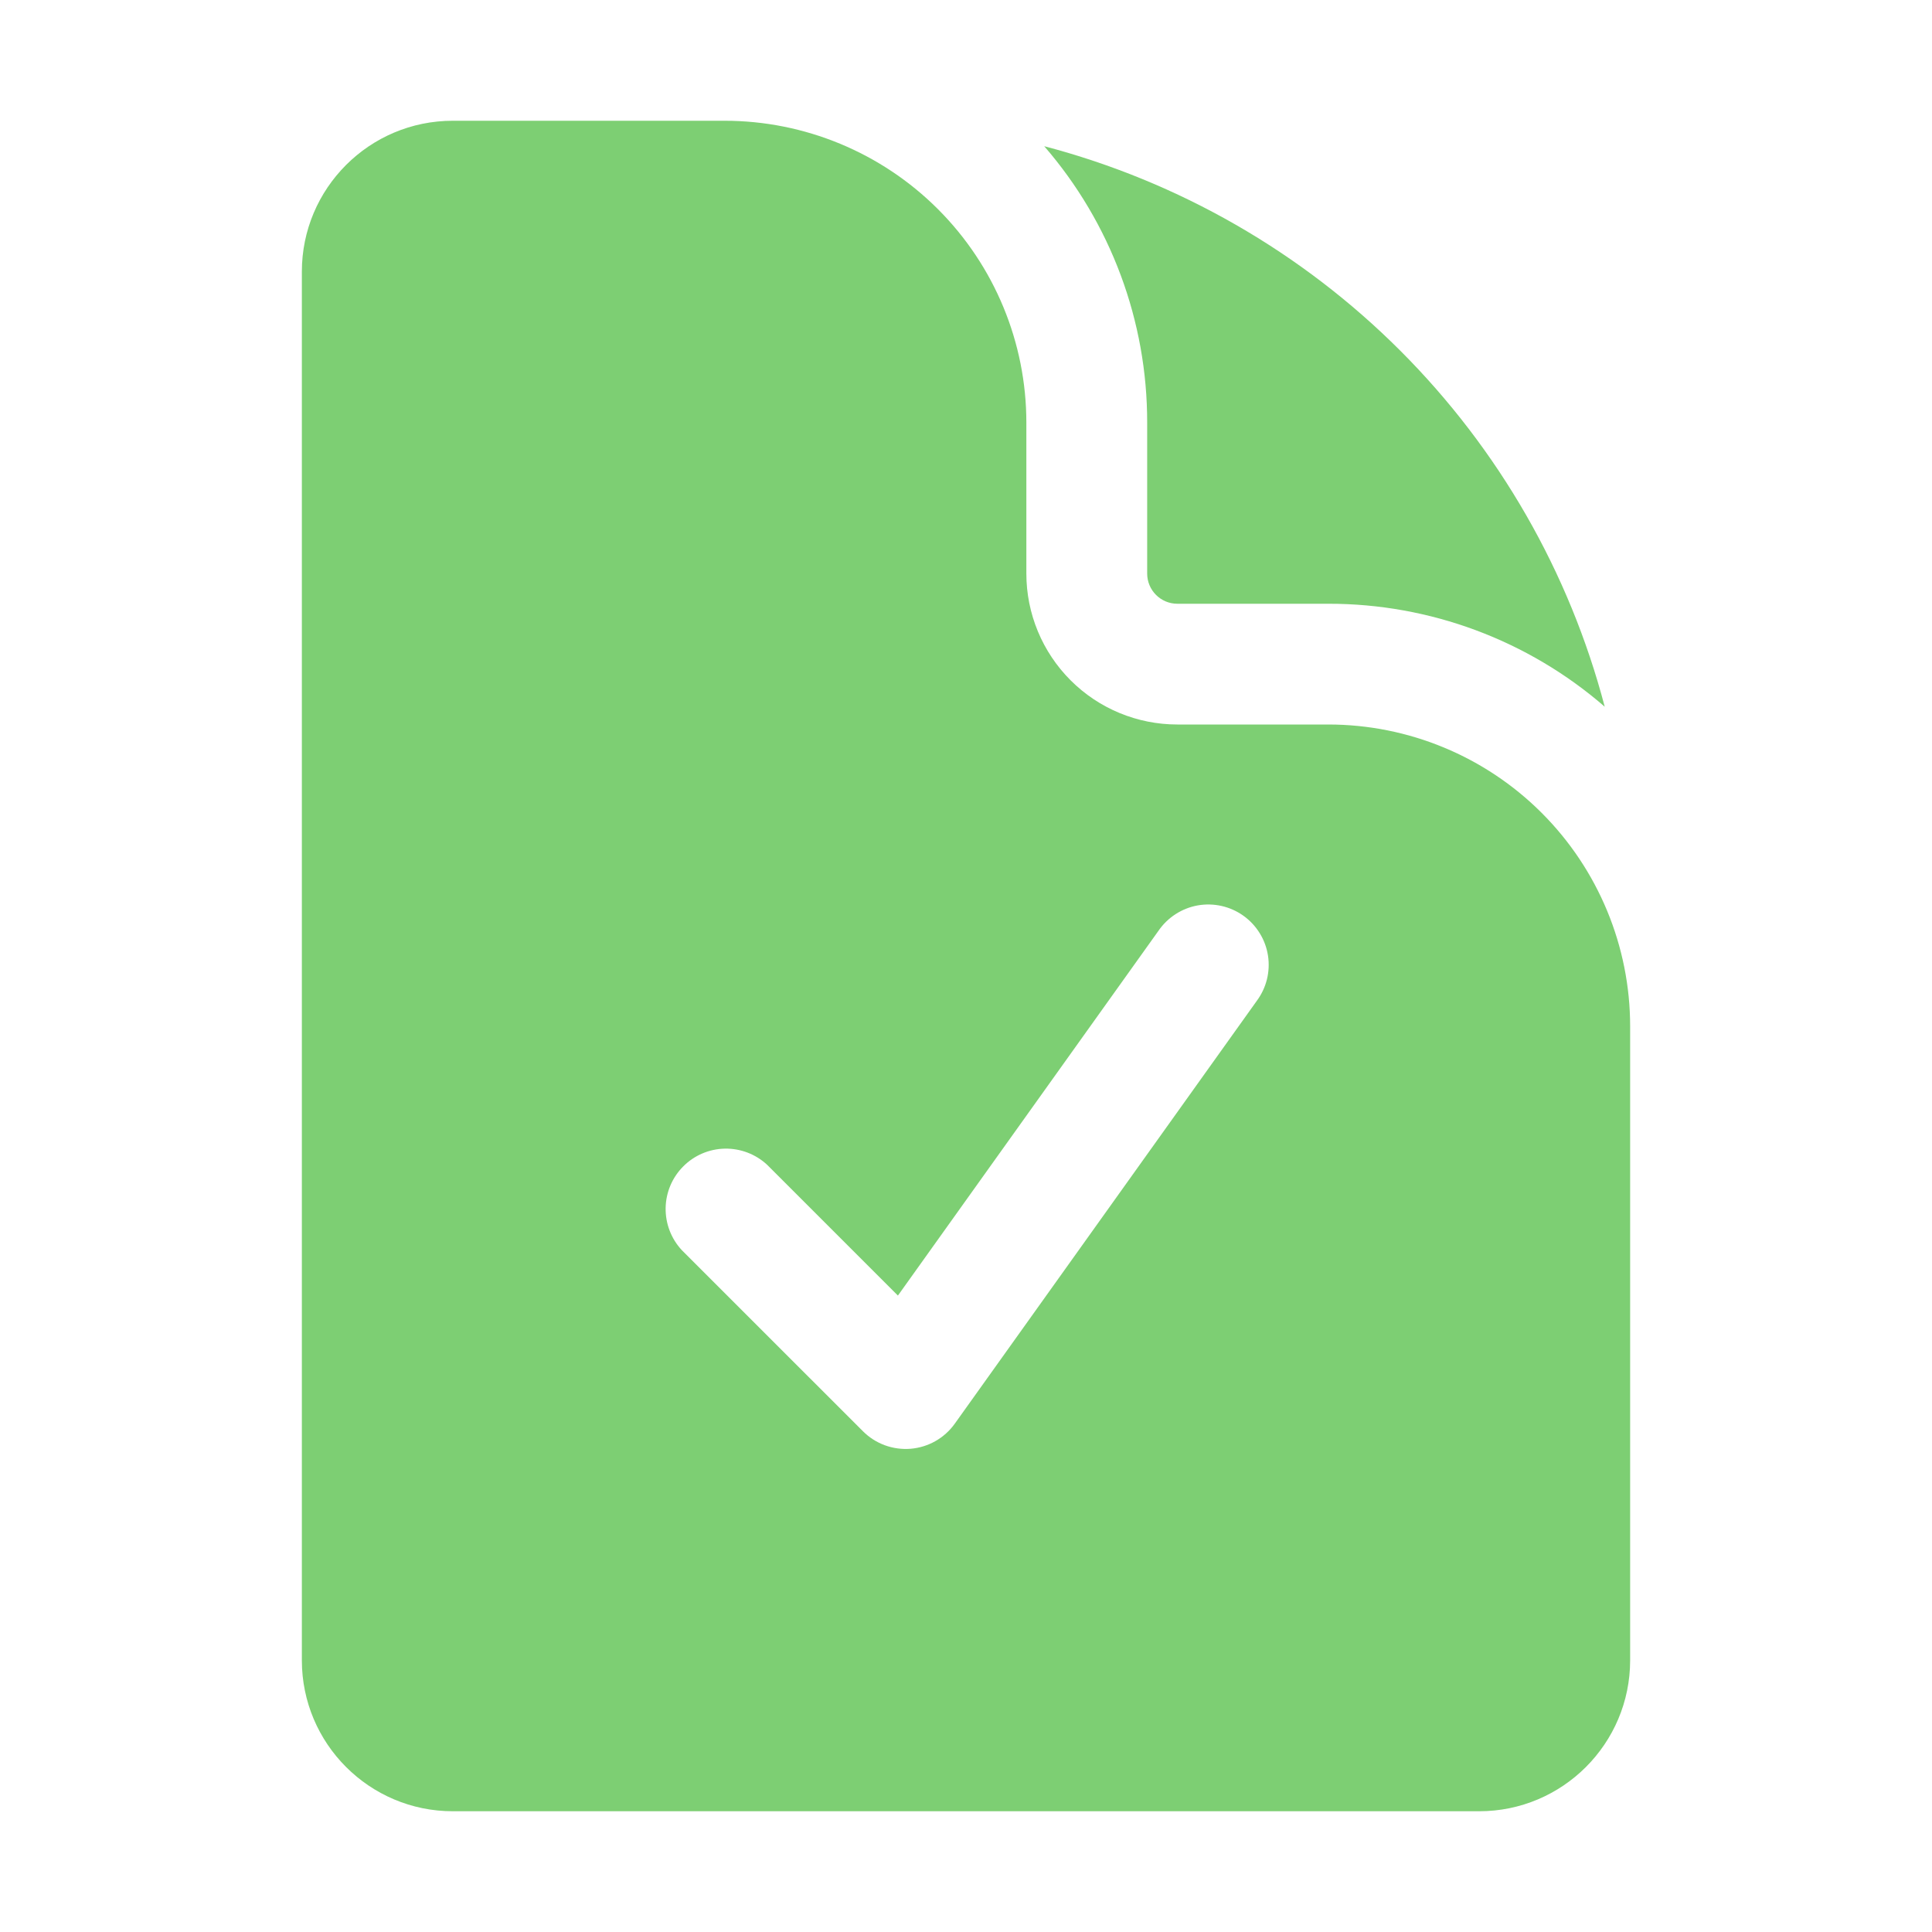 <svg xmlns="http://www.w3.org/2000/svg" width="58" height="58" viewBox="0 0 58 58" fill="none"><path fill-rule="evenodd" clip-rule="evenodd" d="M21.75 3.625H13.594C11.09 3.625 9.062 5.655 9.062 8.156V49.844C9.062 52.345 11.092 54.375 13.594 54.375H44.406C46.907 54.375 48.938 52.345 48.938 49.844V30.812C48.938 28.409 47.983 26.104 46.283 24.404C44.584 22.705 42.279 21.75 39.875 21.75H35.344C34.142 21.75 32.989 21.273 32.14 20.423C31.29 19.573 30.812 18.421 30.812 17.219V12.688C30.812 10.284 29.858 7.979 28.158 6.279C26.459 4.58 24.154 3.625 21.75 3.625ZM37.724 30.054C37.869 29.86 37.974 29.64 38.033 29.406C38.091 29.172 38.103 28.928 38.066 28.689C38.029 28.45 37.945 28.221 37.818 28.016C37.691 27.81 37.525 27.632 37.328 27.491C37.132 27.351 36.909 27.251 36.674 27.198C36.438 27.145 36.194 27.139 35.956 27.181C35.718 27.224 35.492 27.313 35.289 27.445C35.086 27.576 34.912 27.747 34.776 27.946L26.956 38.894L23.031 34.969C22.687 34.649 22.233 34.475 21.763 34.483C21.294 34.491 20.846 34.681 20.514 35.014C20.181 35.346 19.991 35.794 19.983 36.263C19.975 36.733 20.149 37.187 20.469 37.531L25.907 42.968C26.093 43.154 26.317 43.297 26.564 43.388C26.811 43.478 27.075 43.514 27.337 43.493C27.599 43.471 27.853 43.393 28.082 43.263C28.311 43.133 28.509 42.955 28.662 42.741L37.724 30.054Z" fill="#7DCF73"></path><path d="M31.348 4.389C33.345 6.692 34.443 9.639 34.439 12.688V17.219C34.439 17.719 34.845 18.125 35.345 18.125H39.876C42.925 18.121 45.872 19.218 48.175 21.216C47.112 17.172 44.993 13.483 42.037 10.527C39.08 7.57 35.391 5.452 31.348 4.389Z" fill="#7DCF73"></path></svg>